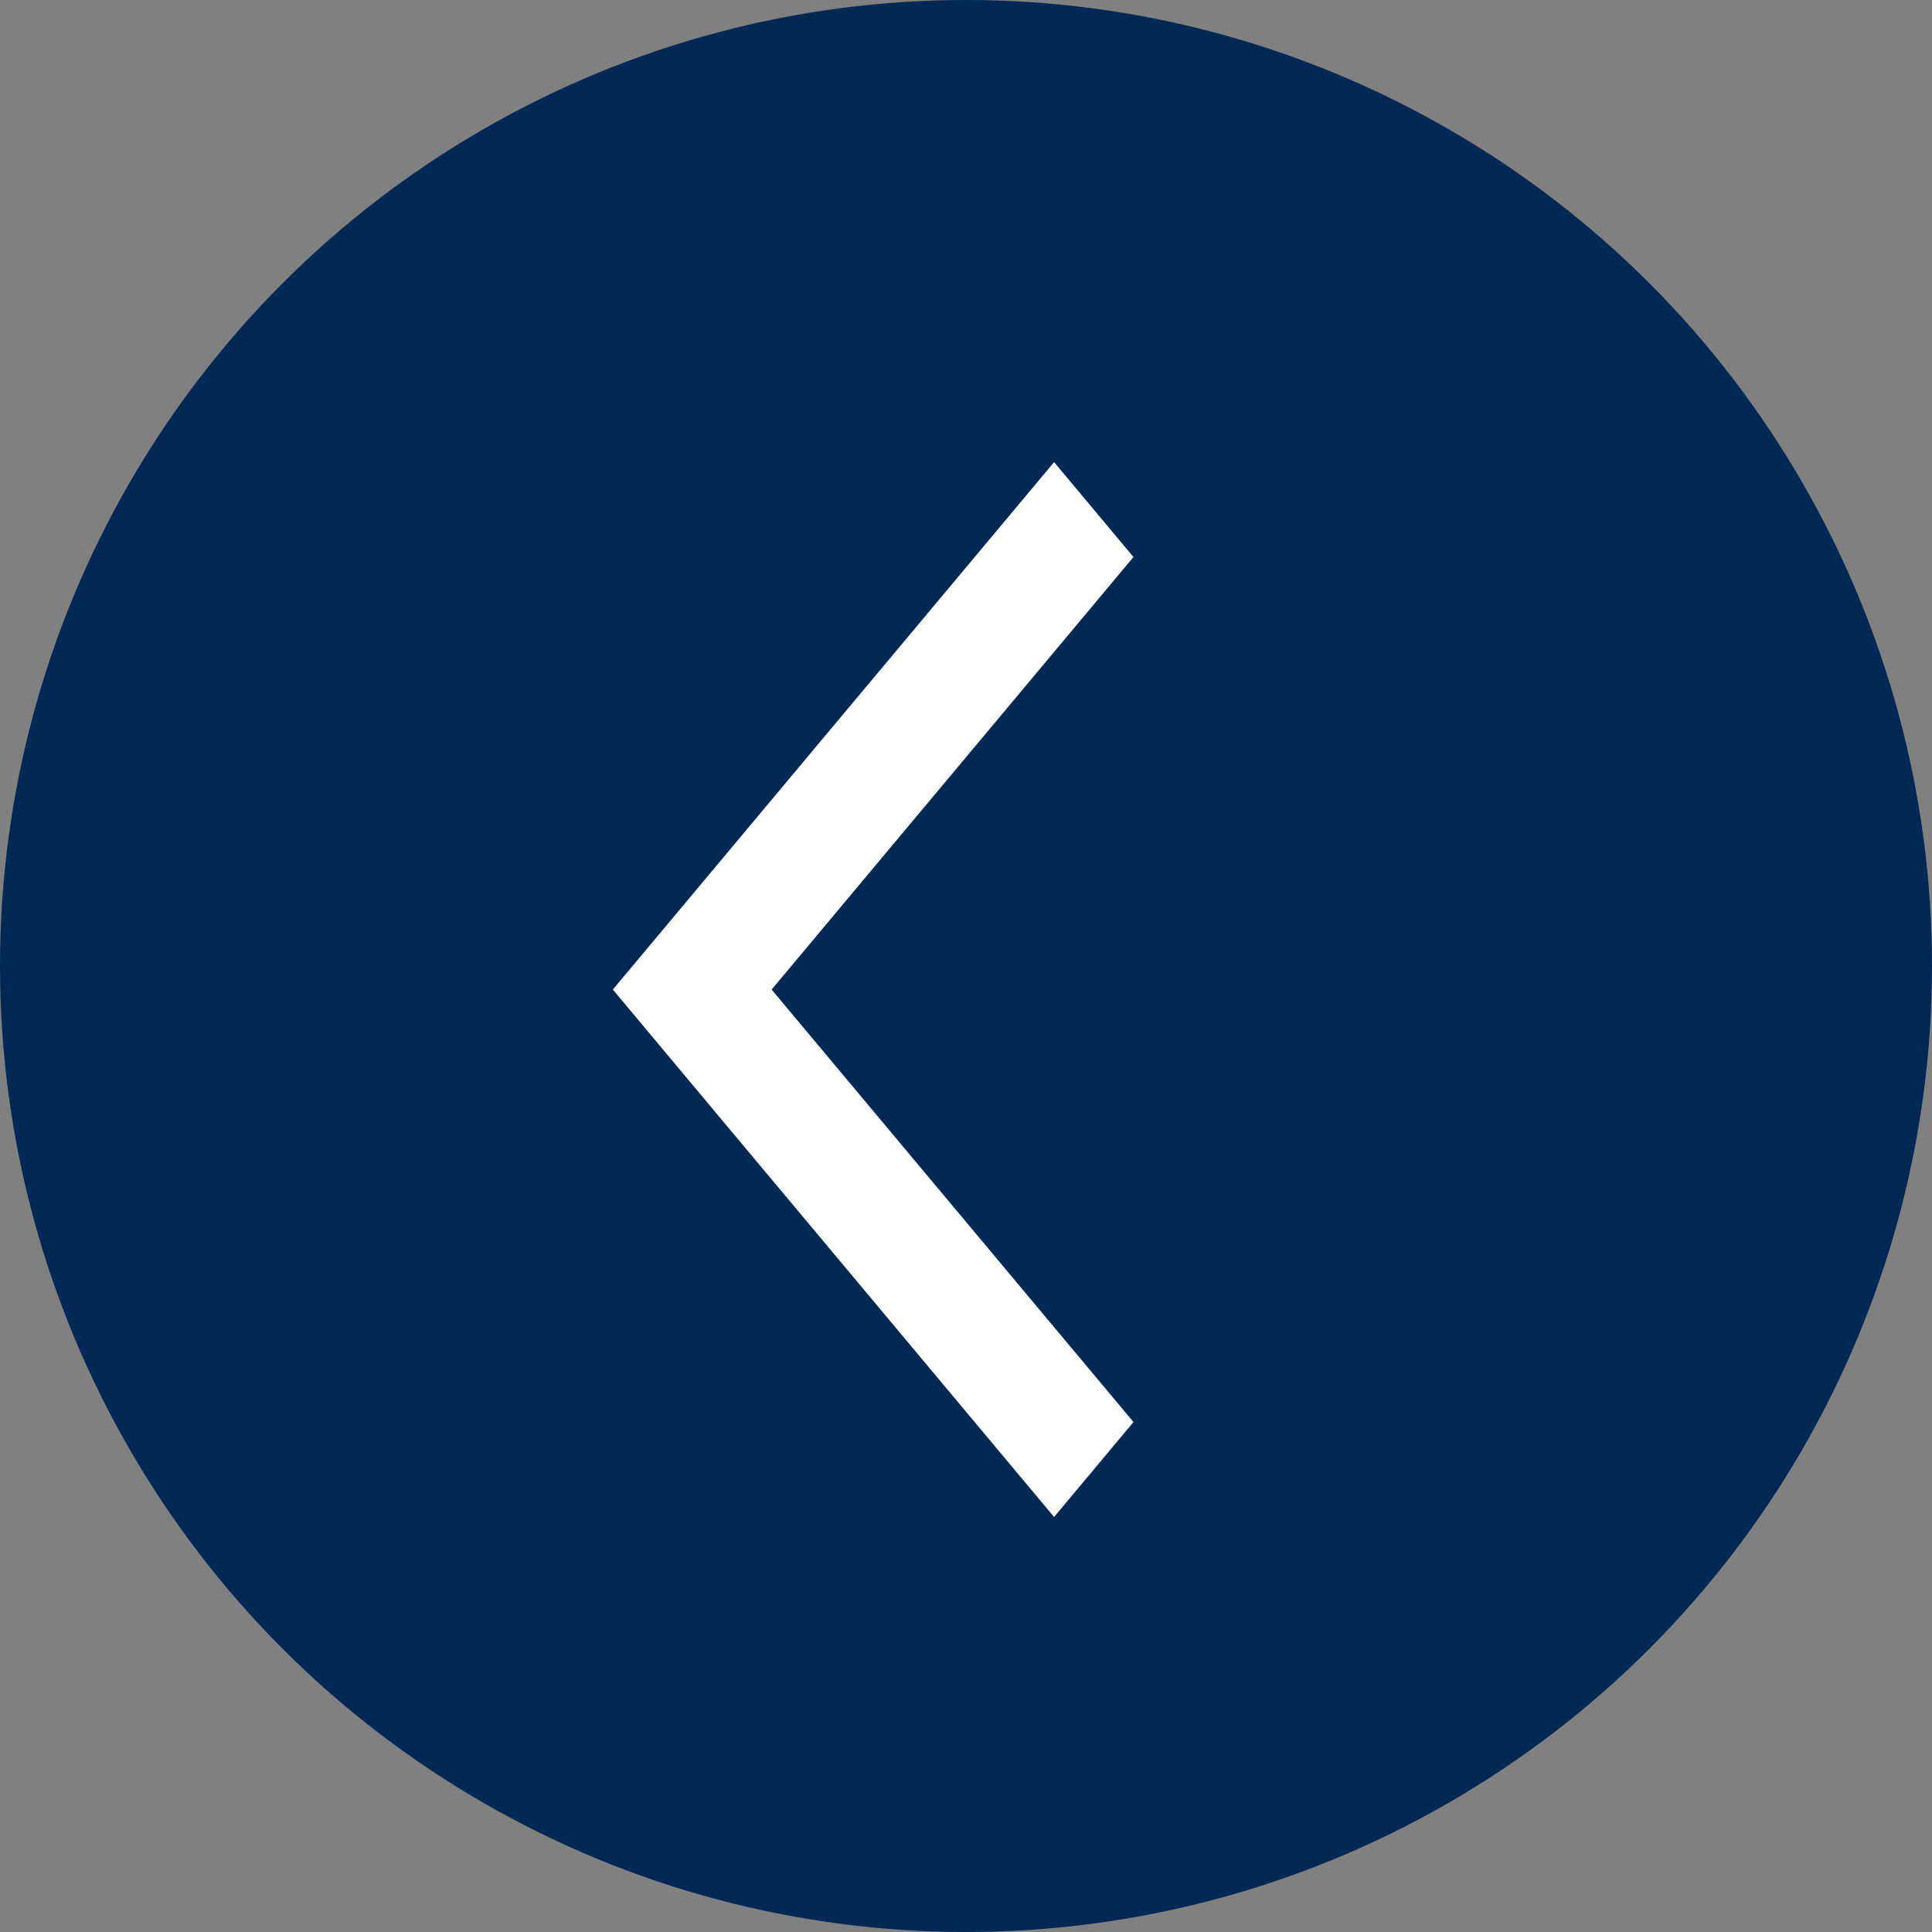 <?xml version="1.0" encoding="UTF-8"?>
<svg width="25px" height="25px" viewBox="0 0 25 25" version="1.1" xmlns="http://www.w3.org/2000/svg" xmlns:xlink="http://www.w3.org/1999/xlink">
    <rect x="0" y="0" width="25" height="25" fill="#808080" stroke="none"/>
    <title>Group</title>
    <g id="R1" stroke="none" stroke-width="1" fill="none" fill-rule="evenodd">
        <g id="Desktop---earn-flipped" transform="translate(-327, -516)">
            <g id="Group" transform="translate(327, 516)">
                <circle id="Oval-Copy-4" fill="#002855" cx="12.5" cy="12.5" r="12.5"></circle>
                <path d="M4.474,10.464 L11.299,16.174 L18.124,10.464 L16.895,9.437 L11.299,14.119 L5.702,9.437 L4.474,10.464 Z" id="Vector-Copy" fill="#FFFFFF" fill-rule="nonzero" transform="translate(11.299, 12.805) rotate(90) translate(-11.299, -12.805) "></path>
            </g>
        </g>
    </g>
</svg>
